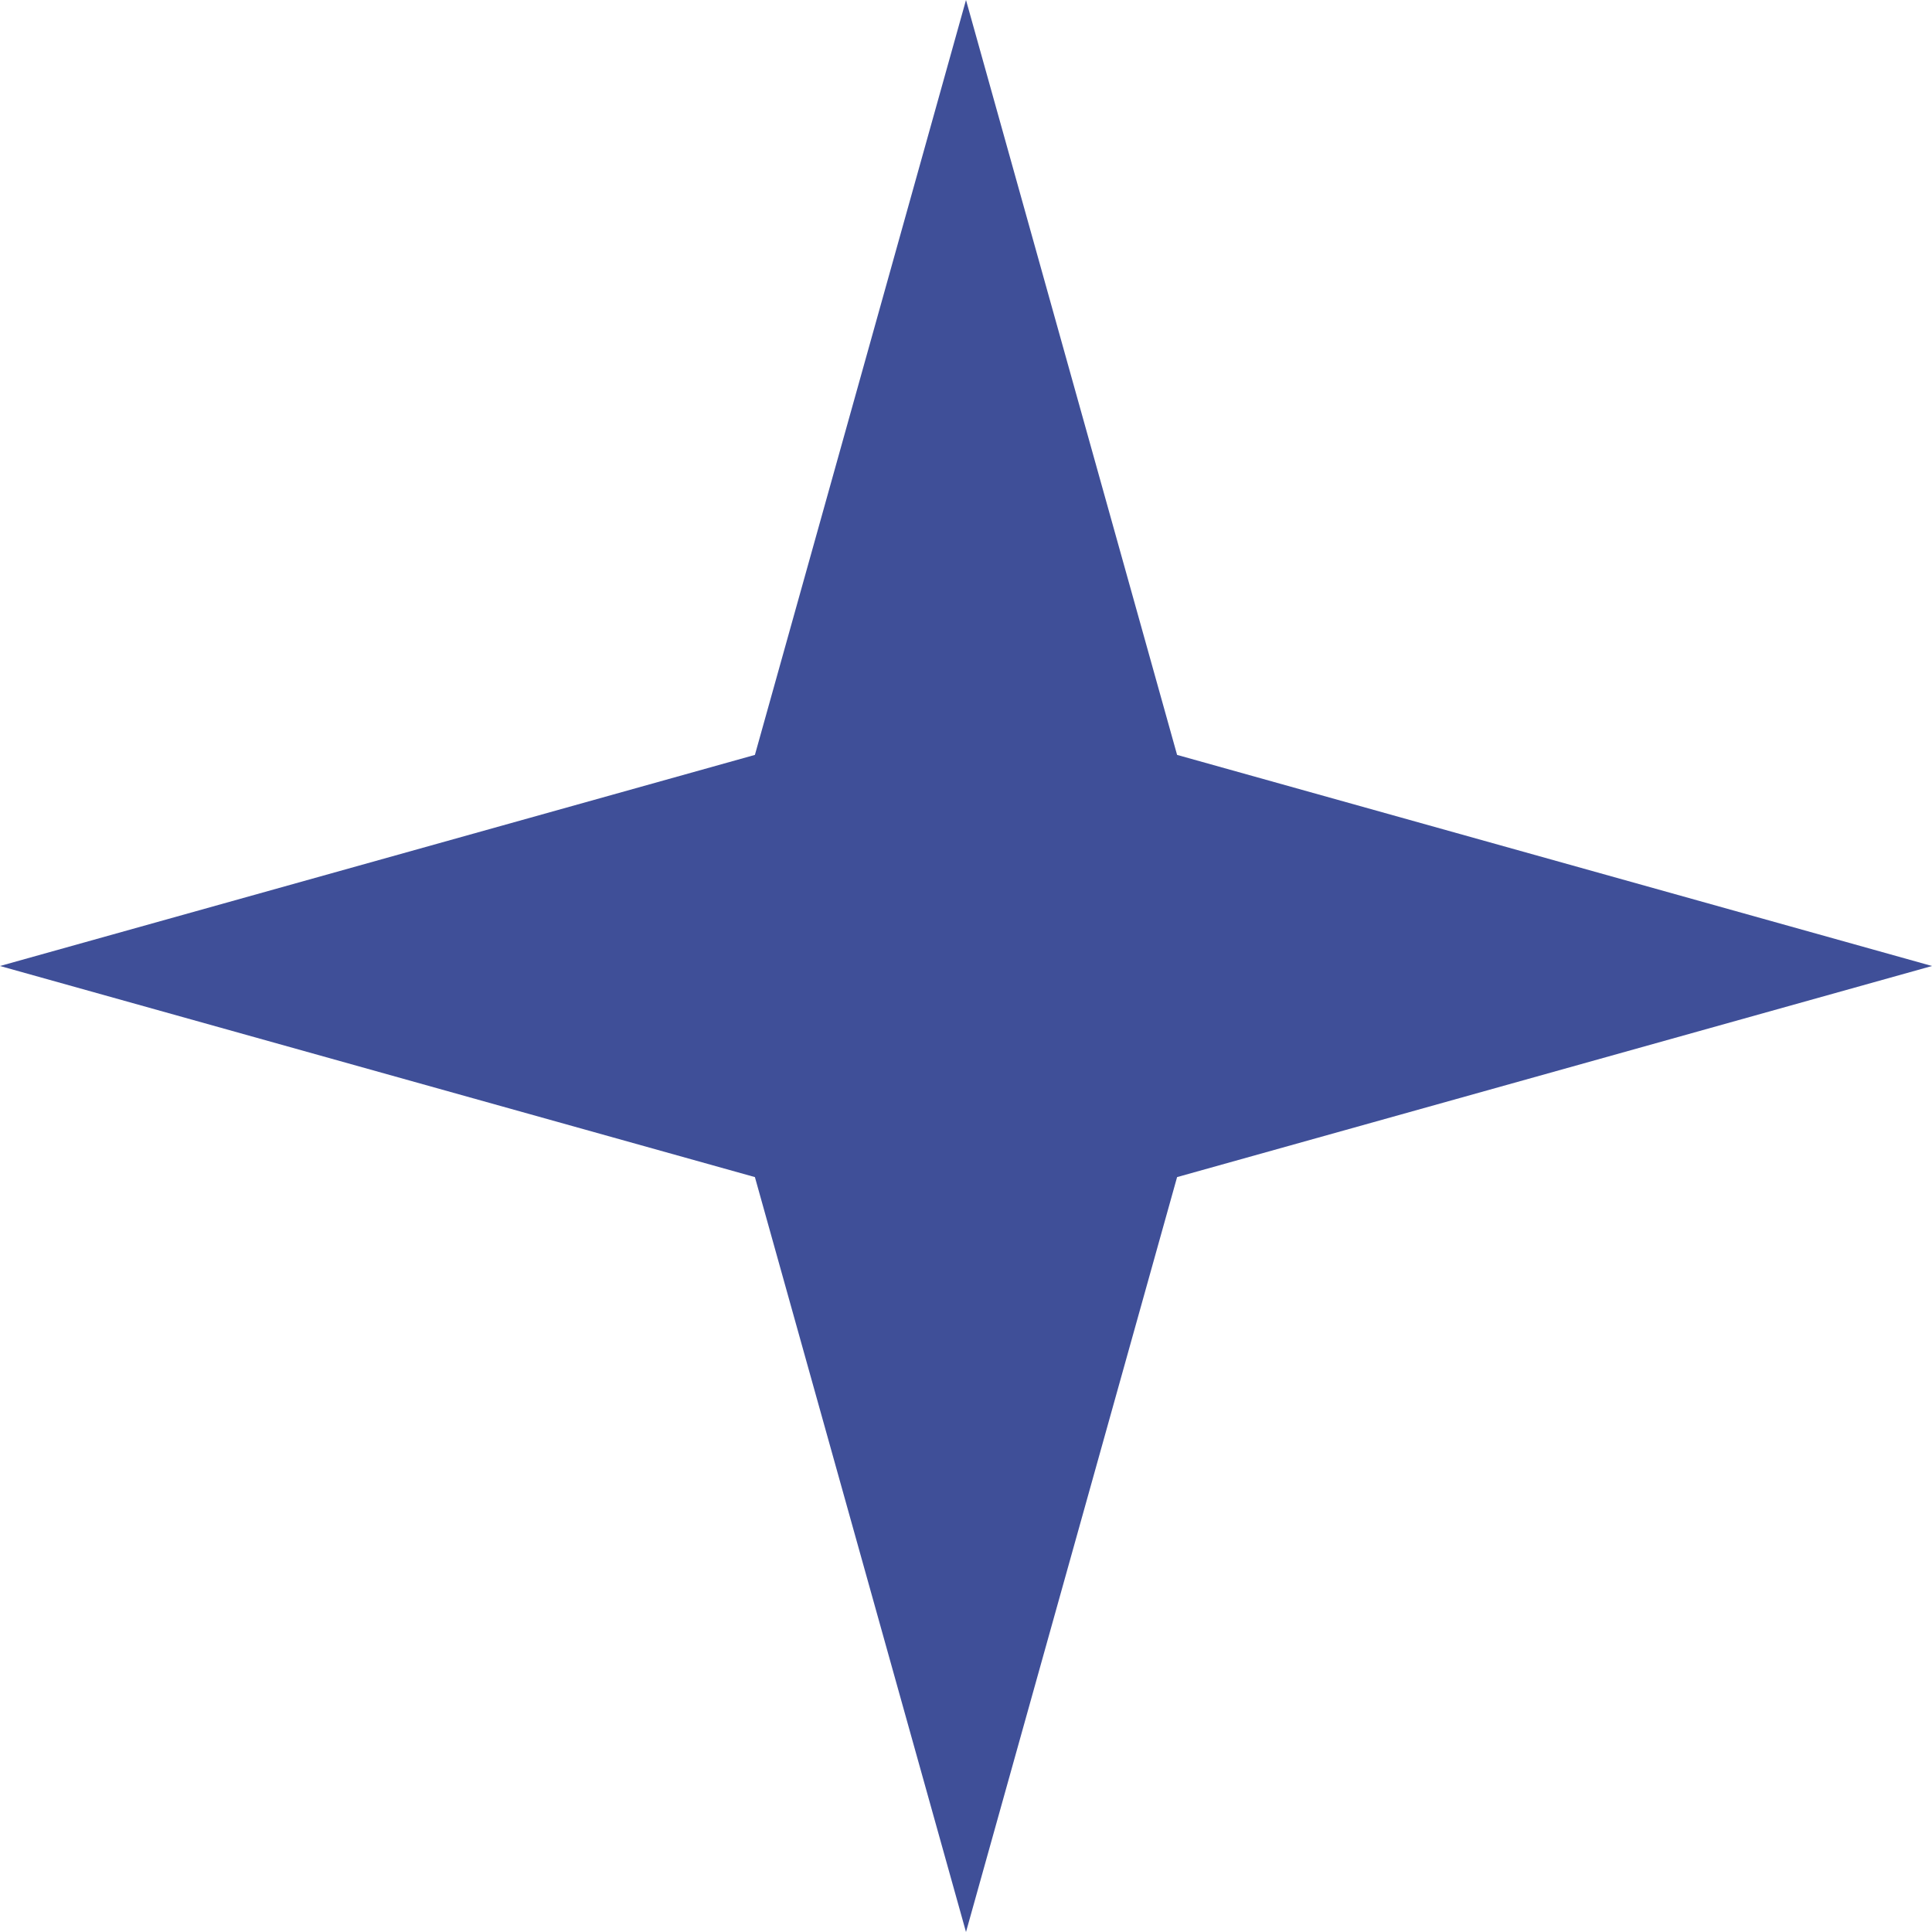 <svg width="19" height="19" viewBox="0 0 19 19" fill="none" xmlns="http://www.w3.org/2000/svg">
<path d="M9.5 0L11.576 7.424L19 9.5L11.576 11.576L9.5 19L7.424 11.576L0 9.5L7.424 7.424L9.5 0Z" fill="#3F4F98"/>
</svg>
